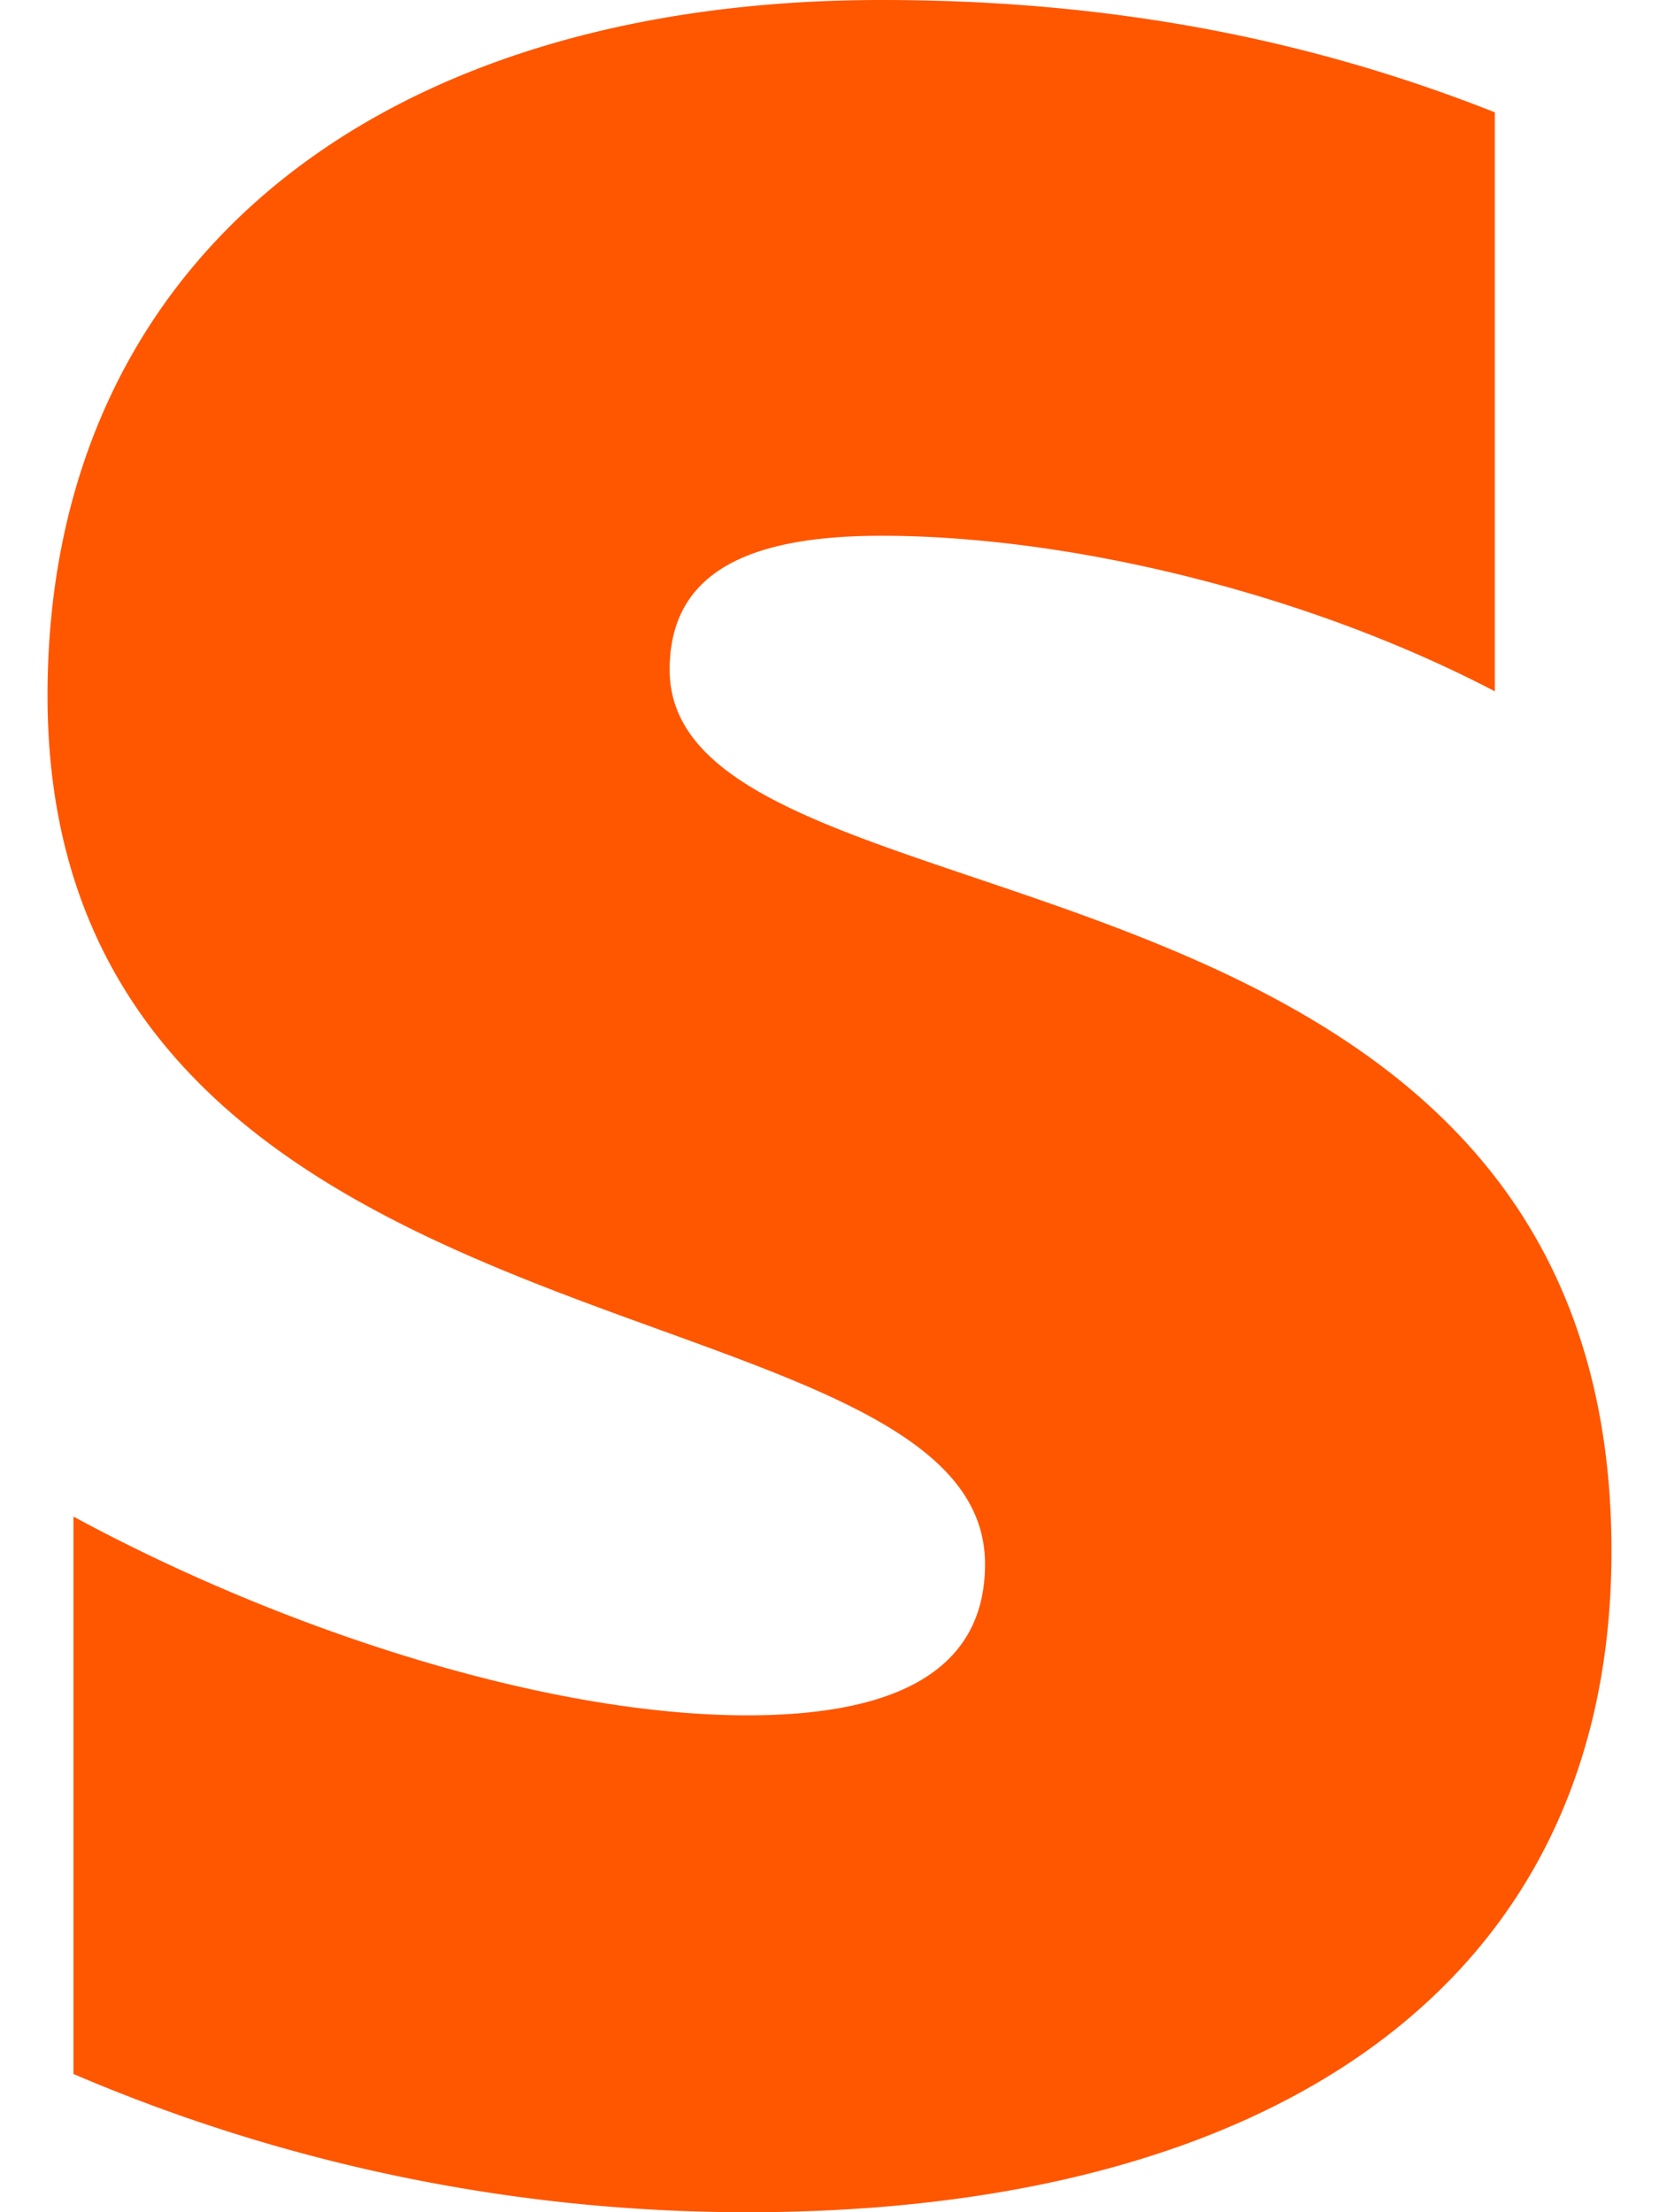<svg xmlns="http://www.w3.org/2000/svg" viewBox="0 0 384 512" fill="#ff5600">
    <path
        d="M155 155c0-23 19-31 49-31 43 0 98 13 142 36V26C298 7 251 0 204 0 88 0 11 60 11 161c0 158 217 133 217 201 0 26-23 35-55 35-47 0-108-20-156-46v129a396 396 0 0 0 156 32c119 0 200-51 200-153 0-171-218-140-218-204z" />
</svg>